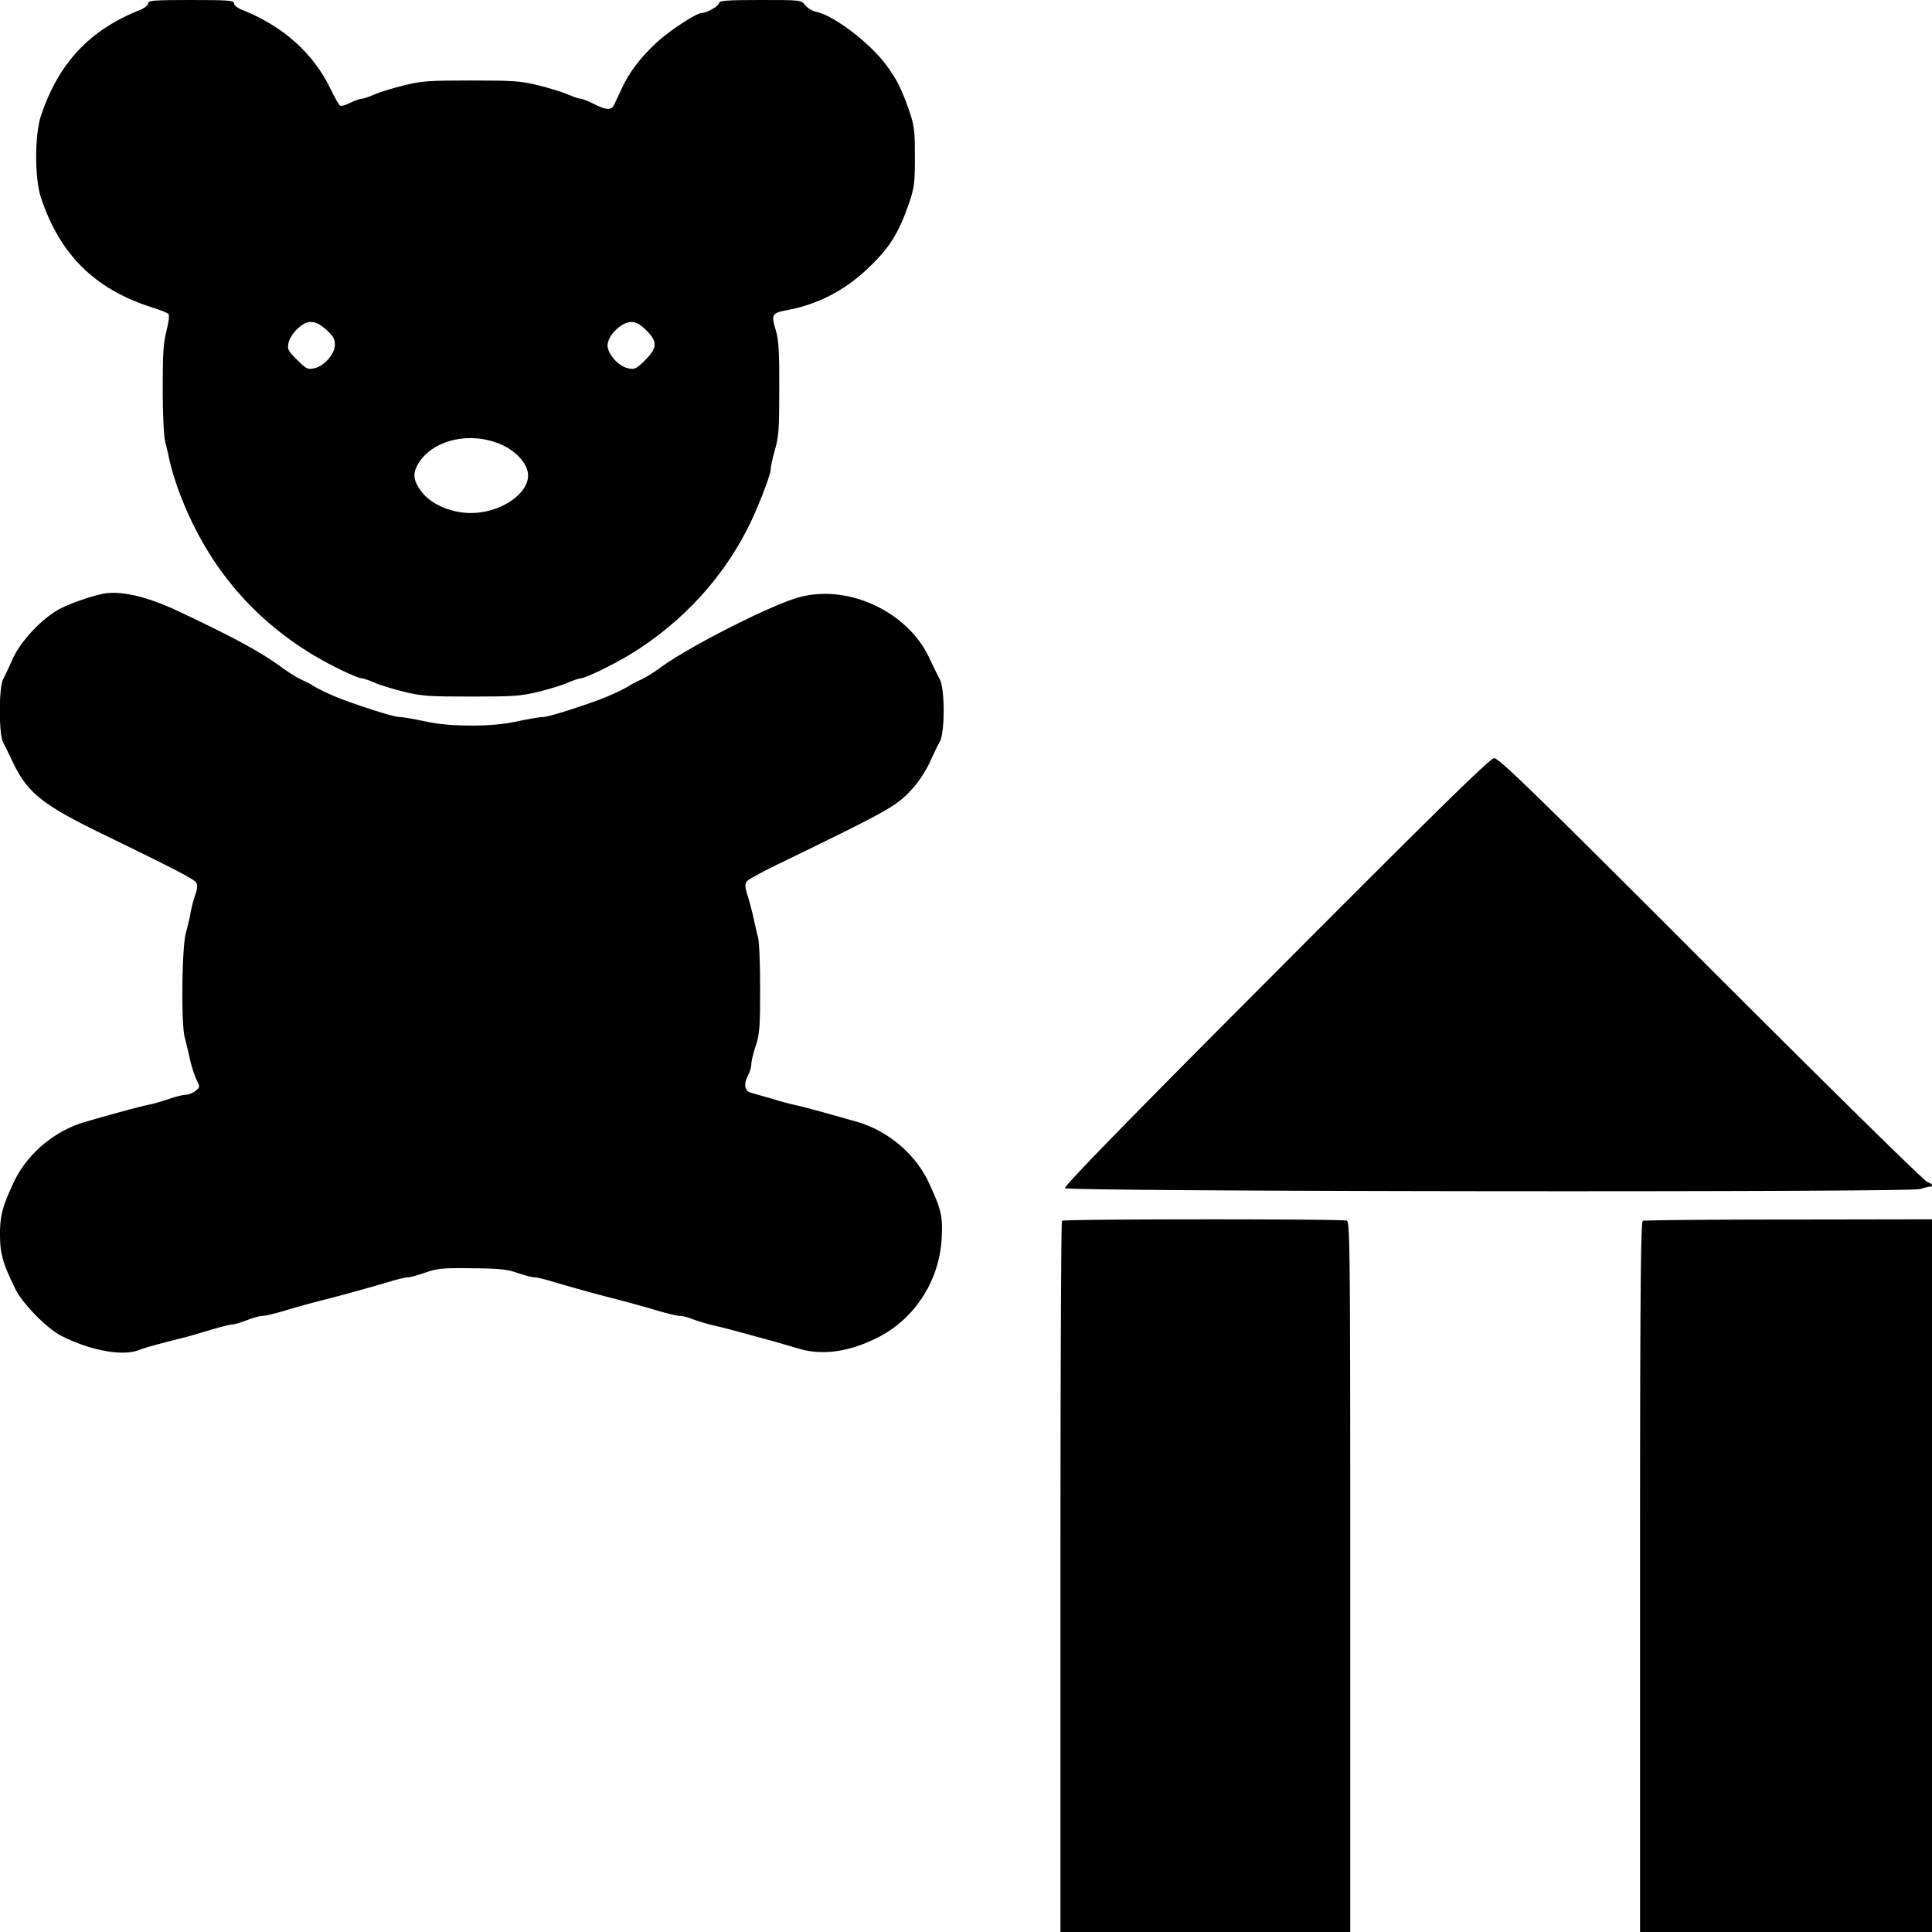 <svg xmlns="http://www.w3.org/2000/svg" width="200" height="200" viewBox="0 0 200 200">
  <path d="M15.332.355c0 .18-.375.489-.82.668C9.289 3.09 6.09 6.488 4.246 11.957c-.668 2-.668 6.531 0 8.531 1.977 5.89 5.555 9.422 11.422 11.313.867.265 1.645.578 1.754.687.133.114.066.758-.176 1.711-.336 1.266-.402 2.422-.402 6.067 0 2.691.113 4.914.265 5.511.157.555.356 1.489.493 2.114.132.597.53 1.91.886 2.886 2.758 7.446 7.403 13.09 13.957 17.043 1.867 1.114 4.555 2.403 5.02 2.403.156 0 .734.199 1.246.422.535.246 1.91.668 3.066.957 1.891.464 2.621.507 7 .507 4.38 0 5.114-.043 7-.507 1.157-.29 2.535-.711 3.067-.957.511-.223 1.09-.422 1.246-.422.465 0 3.156-1.29 5.02-2.403 5.578-3.355 10.09-8.332 12.734-14.043.976-2.132 1.933-4.687 1.933-5.175 0-.27.2-1.204.446-2.047.398-1.332.445-2.2.445-6.332.02-3.711-.066-5.043-.336-5.957-.531-1.73-.441-1.868 1.223-2.176 3.066-.578 5.8-1.98 8.132-4.156 2.356-2.2 3.313-3.711 4.422-6.91.536-1.579.602-2.067.602-4.801 0-2.735-.066-3.223-.602-4.801-.754-2.156-1.265-3.2-2.332-4.645-1.734-2.355-5.398-5.132-7.265-5.554-.403-.067-.91-.38-1.157-.688C82.934 0 82.91 0 78.687 0c-3.464 0-4.242.066-4.242.313 0 .289-1.246 1.019-1.777 1.019-.559 0-3.379 1.848-4.691 3.066-1.688 1.559-2.887 3.137-3.665 4.868-.335.71-.667 1.445-.757 1.625-.266.53-.844.507-2-.09-.598-.313-1.242-.578-1.446-.578-.175 0-.754-.2-1.265-.422-.532-.246-1.91-.668-3.067-.957-1.886-.465-2.62-.512-7-.512-4.379 0-5.109.047-7 .512-1.156.289-2.53.71-3.066.957-.512.222-1.09.422-1.29.422-.175 0-.71.199-1.175.422-.445.246-.934.355-1.047.289-.133-.09-.554-.868-.976-1.711-1.758-3.688-4.934-6.536-9.157-8.2-.464-.18-.843-.488-.843-.668 0-.312-.578-.355-4.446-.355-3.867 0-4.445.043-4.445.355zm18.445 33.778c.711.644.891.957.891 1.554 0 .981-1.133 2.247-2.18 2.446-.644.133-.82.047-1.734-.887-.934-.914-1.02-1.09-.887-1.734.067-.422.465-1.047.91-1.469 1.043-.977 1.844-.953 3 .09zm33.133.066c1.18 1.18 1.156 1.801-.133 3.09-.886.89-1.09.977-1.71.844-1-.176-2.176-1.465-2.176-2.38 0-1 1.441-2.421 2.441-2.421.535 0 .934.223 1.578.867zM51.688 45.934c1.734.71 2.98 2.09 2.98 3.289 0 1.957-2.934 3.886-5.89 3.886-2.067 0-4.133-.886-5.133-2.199-.977-1.289-1-2.09-.024-3.375 1.625-2.09 5.133-2.8 8.066-1.601zm0 0"/>
  <path d="M10.668 61.465c-1.313.27-3.469 1.023-4.535 1.601-1.754.934-3.91 3.223-4.778 5.043-.378.868-.843 1.848-1.023 2.18-.465.867-.465 5.645-.02 6.531.176.336.645 1.313 1.043 2.137 1.489 3.086 3.024 4.332 8.977 7.242 8 3.89 9.758 4.801 9.98 5.18.153.266.133.621-.09 1.223a15.27 15.27 0 00-.468 1.73c-.067.488-.309 1.488-.508 2.223-.426 1.554-.512 9.402-.113 10.89.133.489.379 1.532.555 2.309.18.781.492 1.71.69 2.09.333.644.333.71-.155 1.09-.266.222-.735.398-1 .398-.29 0-1.043.203-1.711.422-.645.223-1.668.535-2.29.644-.976.223-2.511.625-6.245 1.692-3.29.91-6.2 3.355-7.579 6.355C.246 124.91 0 125.867 0 127.777c0 1.957.266 2.934 1.535 5.555.73 1.559 3.309 4.203 4.863 4.98 3 1.508 6.313 2.11 7.98 1.442.556-.219 1.755-.555 4.731-1.309.559-.132 1.801-.511 2.782-.8.976-.29 1.953-.536 2.152-.536.223 0 .89-.199 1.512-.441.625-.246 1.355-.445 1.625-.445.265 0 1.285-.246 2.265-.536a105.23 105.23 0 014.621-1.265 220.435 220.435 0 006.38-1.777c.8-.247 1.62-.422 1.82-.422.222 0 1.023-.223 1.777-.489 1.223-.422 1.8-.488 4.824-.445 2.778.024 3.645.11 4.711.488.734.246 1.488.446 1.711.446.2 0 1.023.175 1.82.422 1.692.511 5.07 1.445 6.336 1.753 1.934.512 2.953.782 4.664 1.29.98.289 2 .535 2.27.535.289 0 .887.156 1.375.355.492.176 1.469.488 2.18.645.71.156 1.886.464 2.62.668.735.199 2.09.574 3 .82.91.246 2.266.644 3.024.867 2.488.777 5.313.399 8.356-1.156 3.82-1.934 6.379-5.977 6.554-10.379.114-2.152-.066-2.887-1.332-5.598-1.379-3-4.289-5.445-7.578-6.355-3.133-.89-5.223-1.469-6.133-1.668-.554-.11-1.691-.422-2.554-.688-.848-.246-1.801-.511-2.114-.601-.687-.176-.82-.867-.355-1.778.2-.355.355-.89.355-1.175 0-.29.2-1.157.47-1.957.398-1.246.44-2.024.44-5.891 0-2.441-.085-4.844-.222-5.332-.133-.488-.332-1.398-.465-2a29.577 29.577 0 00-.602-2.266c-.289-.957-.308-1.222-.066-1.511.156-.2 1.848-1.114 3.758-2.024 11.355-5.531 11.777-5.754 13.555-7.777.535-.602 1.246-1.734 1.62-2.531.356-.801.825-1.758 1.024-2.114.531-.957.531-5.488 0-6.445a77.53 77.53 0 01-1.09-2.223c-2.242-4.82-8.445-7.687-13.531-6.265-2.98.843-11.422 5.133-14.336 7.289-.598.445-1.465.976-1.887 1.18-.422.199-.933.44-1.113.554-.687.465-2.2 1.156-3.332 1.578-2.602.953-5.29 1.778-5.777 1.778-.313 0-1.489.199-2.645.445-1.422.309-2.957.441-4.8.441-1.844 0-3.38-.132-4.801-.441-1.157-.246-2.332-.445-2.645-.445-.488 0-3.176-.825-5.777-1.778-1.133-.422-2.645-1.113-3.332-1.578-.18-.113-.688-.355-1.114-.555-.422-.203-1.265-.734-1.886-1.18-2.157-1.597-4.844-3.066-10.778-5.866-3.199-1.512-5.957-2.157-7.777-1.801zm0 0M132.066 100.645C116.91 115.82 110.09 122.844 110.246 123c.356.355 87.356.445 88.531.09.489-.156.957-.27 1.067-.246.09.023.156-.043.156-.156 0-.11-.223-.243-.488-.333-.29-.066-10.356-9.976-22.403-22.023-18.175-18.2-21.976-21.887-22.441-21.844-.422.024-5.824 5.313-22.602 22.157zm0 0M109.934 126.379c-.09.066-.157 16.664-.157 36.887V200h30v-36.754c0-33.312-.023-36.758-.355-36.89-.465-.176-29.313-.176-29.488.023zm0 0M170.066 126.379c-.222.086-.289 7.664-.289 36.867V200H200v-73.777l-14.82.023c-8.18 0-14.98.067-15.114.133zm0 0"/>
</svg>

